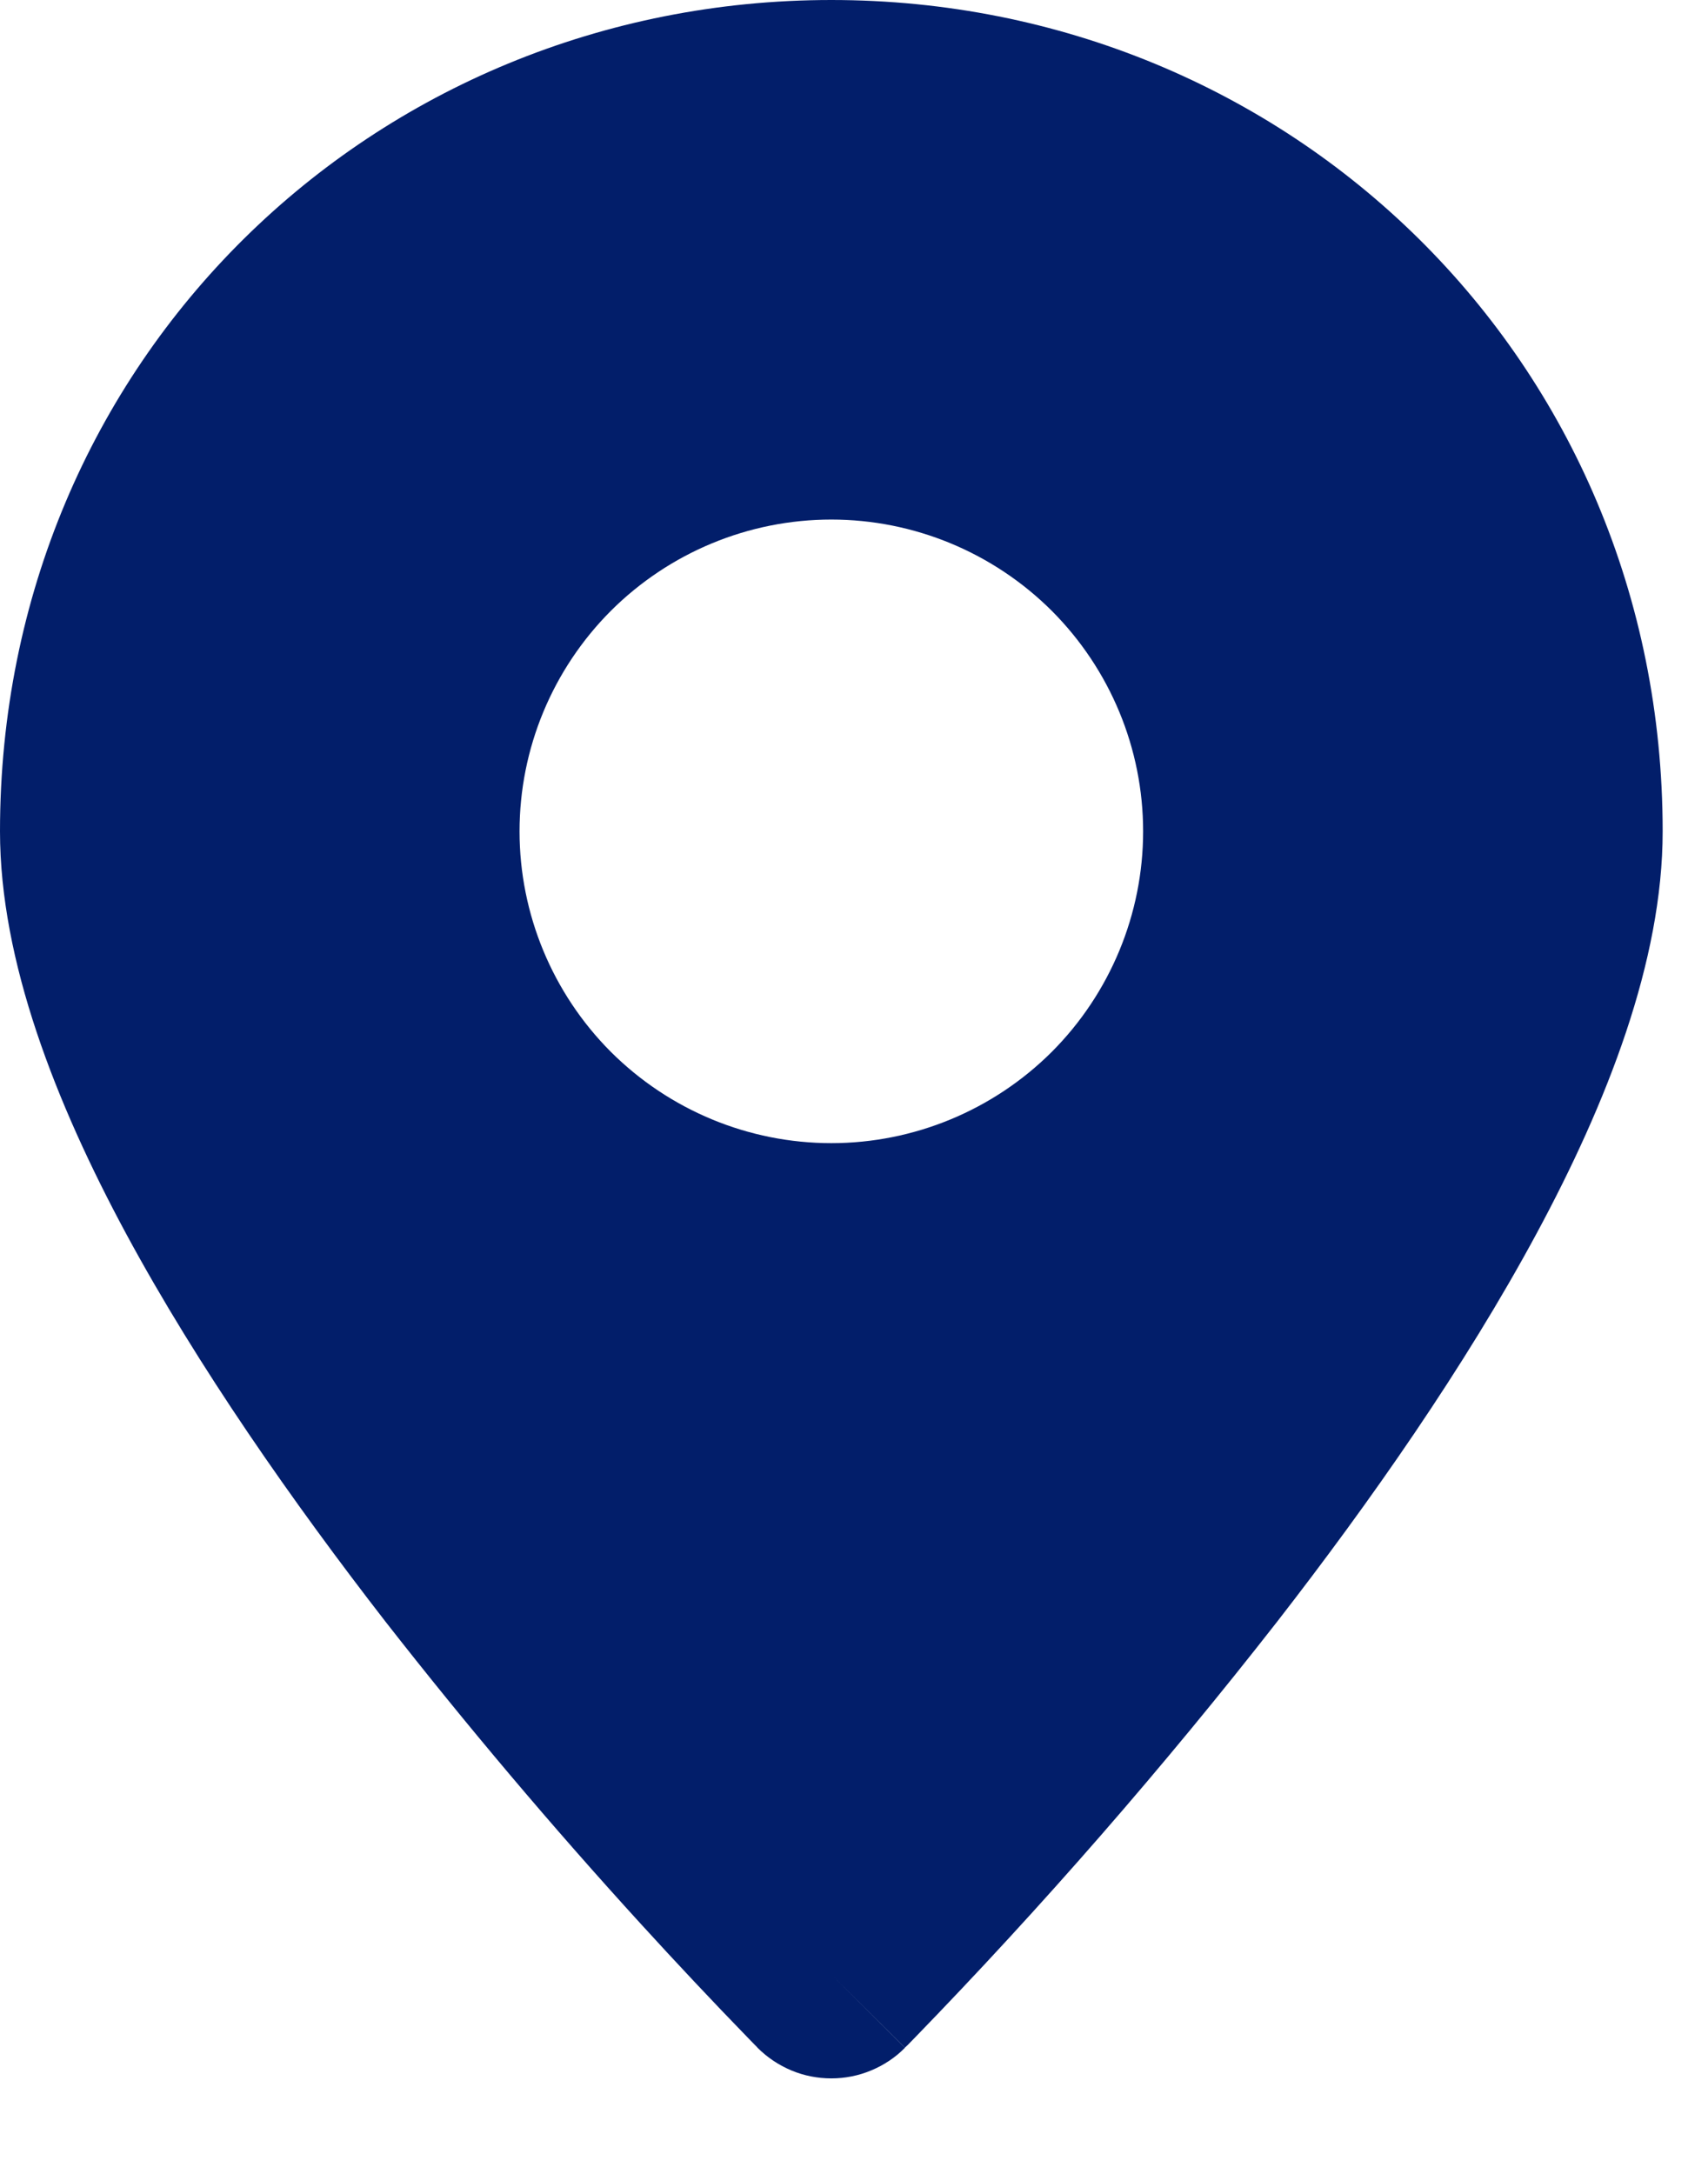 <svg width="11" height="14" viewBox="0 0 11 14" fill="none" xmlns="http://www.w3.org/2000/svg">
<path fill-rule="evenodd" clip-rule="evenodd" d="M5.354 12.716L5.828 13.188C5.766 13.251 5.692 13.3 5.61 13.334C5.529 13.368 5.442 13.385 5.354 13.385C5.266 13.385 5.178 13.368 5.097 13.334C5.016 13.3 4.942 13.251 4.879 13.188L4.875 13.183L4.864 13.172L4.823 13.13C4.587 12.887 4.355 12.64 4.127 12.39C3.554 11.762 3.006 11.113 2.483 10.444C1.886 9.674 1.276 8.804 0.812 7.945C0.358 7.102 0 6.189 0 5.354C0 2.316 2.404 0 5.354 0C8.304 0 10.708 2.316 10.708 5.354C10.708 6.189 10.35 7.102 9.896 7.944C9.432 8.805 8.823 9.674 8.225 10.444C7.494 11.38 6.713 12.277 5.885 13.13L5.844 13.172L5.832 13.183L5.828 13.187L5.354 12.716ZM5.354 7.362C5.886 7.362 6.397 7.15 6.774 6.774C7.15 6.397 7.362 5.886 7.362 5.354C7.362 4.821 7.15 4.311 6.774 3.934C6.397 3.558 5.886 3.346 5.354 3.346C4.821 3.346 4.311 3.558 3.934 3.934C3.558 4.311 3.346 4.821 3.346 5.354C3.346 5.886 3.558 6.397 3.934 6.774C4.311 7.15 4.821 7.362 5.354 7.362Z" fill="#021E6A"/>
</svg>
